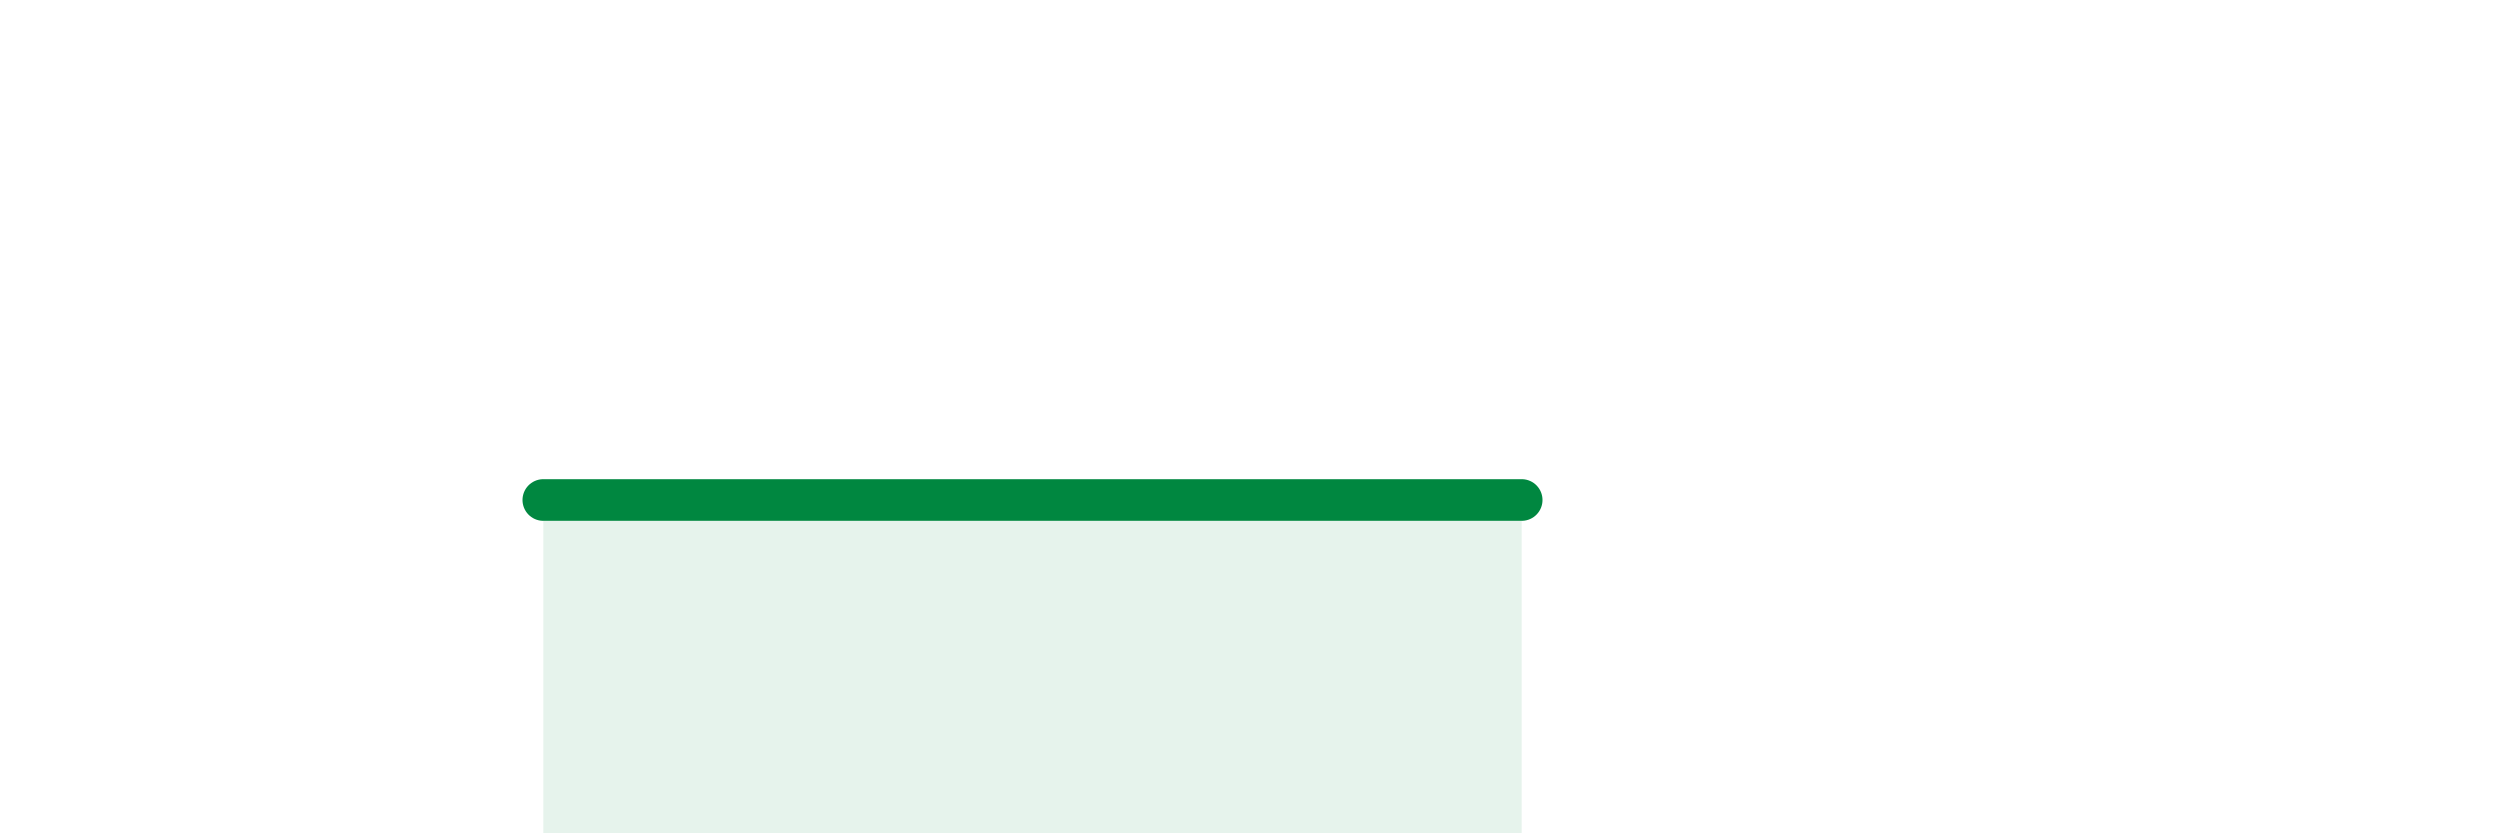
    <svg width="60" height="20" viewBox="0 0 60 20" xmlns="http://www.w3.org/2000/svg">
      <path
        d="M 13.04,12 C 13.56,12 14.08,12 15.65,12 C 17.22,12 19.3,12 20.87,12 C 22.44,12 22.44,12 23.48,12 C 24.52,12 25.05,12 26.09,12 C 27.13,12 27.66,12 28.7,12 C 29.74,12 30.26,12 31.3,12 C 32.34,12 32.87,12 33.91,12 C 34.95,12 36,12 36.52,12L36.52 20L13.04 20Z"
        fill="#008740"
        opacity="0.1"
        stroke-linecap="round"
        stroke-linejoin="round"
      />
      <path
        d="M 13.04,12 C 13.56,12 14.08,12 15.65,12 C 17.22,12 19.3,12 20.87,12 C 22.44,12 22.44,12 23.48,12 C 24.52,12 25.05,12 26.09,12 C 27.13,12 27.66,12 28.7,12 C 29.74,12 30.26,12 31.3,12 C 32.34,12 32.87,12 33.91,12 C 34.95,12 36,12 36.52,12"
        stroke="#008740"
        stroke-width="1"
        fill="none"
        stroke-linecap="round"
        stroke-linejoin="round"
      />
    </svg>
  